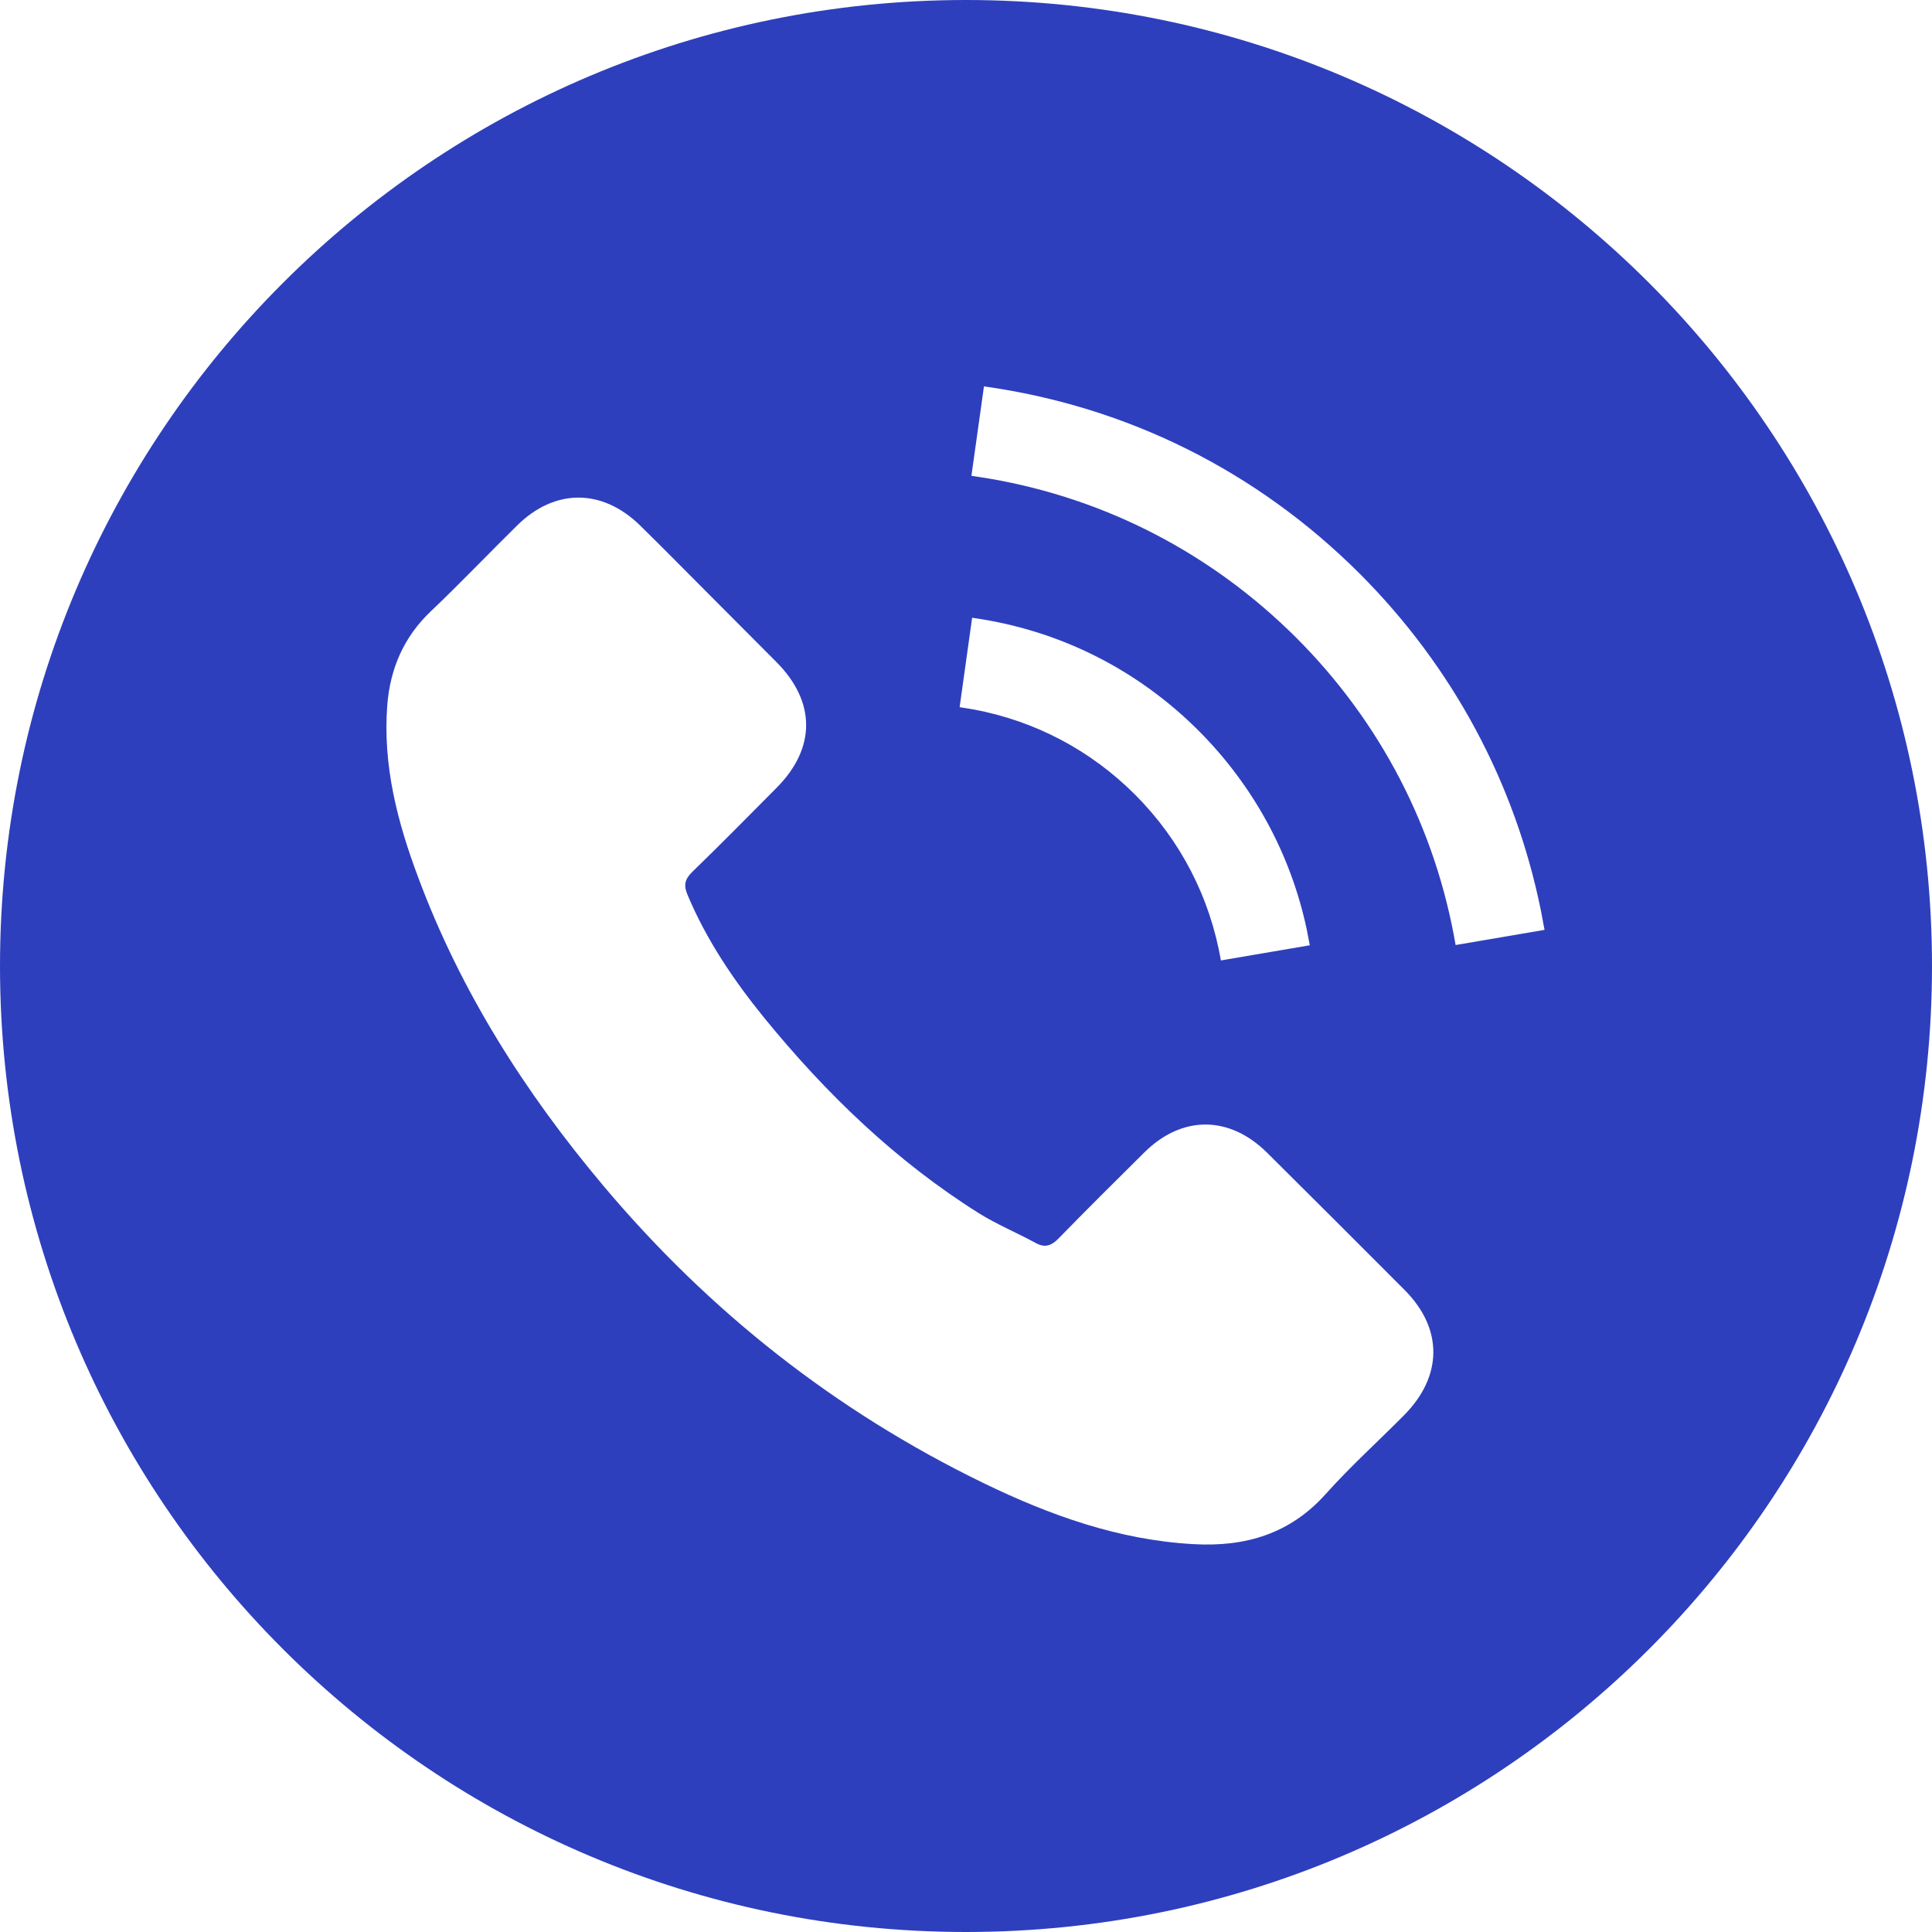 <?xml version="1.0" encoding="UTF-8"?>
<svg width="40px" height="40px" viewBox="0 0 40 40" version="1.1" xmlns="http://www.w3.org/2000/svg" xmlns:xlink="http://www.w3.org/1999/xlink">
    <!-- Generator: sketchtool 60.1 (101010) - https://sketch.com -->
    <title>54E9DD5F-ED2F-44FA-B464-1424087F1ACC</title>
    <desc>Created with sketchtool.</desc>
    <g id="Page-2---fiona" stroke="none" stroke-width="1" fill="none" fill-rule="evenodd">
        <g id="Desktop-Subnav---Support" transform="translate(-924, -103)" fill="#2E3FBD">
            <path d="M944,103 C955.046,103 964,111.954 964,123 C964,134.046 955.046,143 944,143 C932.954,143 924,134.046 924,123 C924,111.954 932.954,103 944,103 Z M937.247,113.874 C936.463,113.111 935.485,113.111 934.707,113.879 C934.108,114.468 933.535,115.072 932.926,115.65 C932.362,116.184 932.078,116.838 932.018,117.601 C931.923,118.844 932.227,120.016 932.656,121.159 C933.535,123.524 934.872,125.625 936.493,127.551 C938.684,130.155 941.298,132.216 944.357,133.703 C945.734,134.371 947.161,134.885 948.713,134.97 C949.781,135.03 950.709,134.76 951.452,133.927 C951.961,133.358 952.535,132.84 953.074,132.296 C953.872,131.487 953.877,130.509 953.084,129.711 C952.136,128.758 951.183,127.81 950.23,126.862 C949.446,126.089 948.468,126.089 947.69,126.862 C947.096,127.451 946.502,128.04 945.919,128.638 C945.759,128.803 945.624,128.838 945.43,128.728 C945.046,128.519 944.636,128.349 944.267,128.119 C942.546,127.037 941.104,125.644 939.826,124.078 C939.193,123.299 938.629,122.466 938.235,121.528 C938.155,121.338 938.17,121.214 938.325,121.059 C938.918,120.485 939.497,119.896 940.081,119.308 C940.894,118.489 940.894,117.531 940.076,116.708 C939.612,116.239 939.148,115.78 938.684,115.311 C938.205,114.832 937.731,114.348 937.247,113.874 Z M944.127,115.79 L943.868,117.641 L944.162,117.689 C945.428,117.927 946.578,118.53 947.5,119.452 C948.438,120.39 949.052,121.578 949.277,122.885 L949.277,122.885 L951.118,122.571 L951.053,122.235 C950.72,120.677 949.949,119.266 948.818,118.13 C947.535,116.848 945.914,116.04 944.127,115.79 L944.127,115.79 Z M944.372,111 L944.112,112.851 L944.495,112.911 C946.908,113.328 949.094,114.465 950.838,116.204 C952.58,117.946 953.722,120.146 954.137,122.566 L954.137,122.566 L955.978,122.252 L955.903,121.853 C955.366,119.206 954.076,116.806 952.156,114.882 C950.03,112.756 947.341,111.414 944.372,111 L944.372,111 Z" id="Combined-Shape"></path>
        </g>
    </g>
</svg>